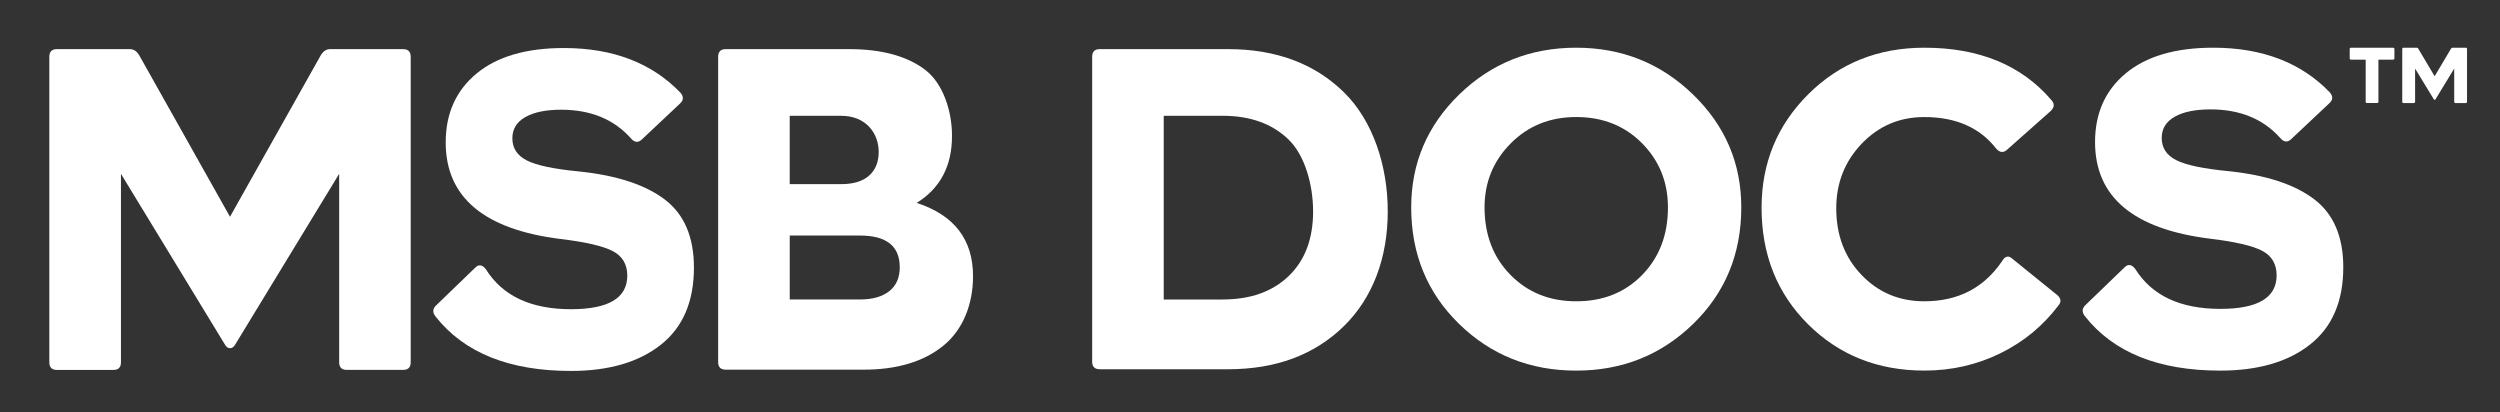 <?xml version="1.0" encoding="utf-8"?>
<!-- Generator: Adobe Illustrator 27.8.1, SVG Export Plug-In . SVG Version: 6.00 Build 0)  -->
<svg version="1.1" id="Layer_1" xmlns="http://www.w3.org/2000/svg" xmlns:xlink="http://www.w3.org/1999/xlink" x="0px" y="0px"
	 viewBox="0 0 770.35 127" style="enable-background:new 0 0 770.35 127;" xml:space="preserve">
<rect x="0" y="0" width="770.35" height="127" fill="#333333" stroke="none"/>
<style type="text/css">
	.st0{fill:#FFFFFF;}
</style>
<g>
	<g>
		<path class="st0" d="M98.98,16.79c0.74-1.1,1.65-1.65,2.76-1.65h22.47c1.56,0,2.34,0.78,2.34,2.34v94.16
			c0,1.56-0.78,2.34-2.34,2.34h-17.36c-1.56,0-2.34-0.78-2.34-2.34V53.56l-31.97,52.5c-0.46,0.83-1.02,1.24-1.65,1.24
			c-0.65,0-1.2-0.41-1.65-1.24l-31.97-52.5v58.09c0,1.56-0.78,2.34-2.34,2.34H17.54c-1.56,0-2.34-0.78-2.34-2.34V17.48
			c0-1.56,0.78-2.34,2.34-2.34H40c1.1,0,2.02,0.55,2.76,1.65l28.11,50L98.98,16.79z"/>
		<path class="st0" d="M175.93,114.3c-19.02,0-32.94-5.6-41.75-16.81c-0.92-1.19-0.88-2.29,0.13-3.31l12.13-11.71
			c1.1-1.1,2.21-0.92,3.31,0.55c5.14,8.18,13.87,12.26,26.18,12.26c11.58,0,17.36-3.44,17.36-10.33c0-3.49-1.49-6.02-4.48-7.58
			c-2.99-1.56-8.34-2.8-16.05-3.72c-23.61-2.94-35.42-12.86-35.42-29.77c0-8.91,3.17-15.98,9.51-21.22
			c6.34-5.24,15.3-7.86,26.87-7.86c15.16,0,27.15,4.6,35.97,13.78c1.01,1.2,0.97,2.3-0.13,3.31l-11.72,11.02
			c-1.1,1.1-2.21,1.06-3.31-0.14c-5.24-5.97-12.45-8.96-21.63-8.96c-4.69,0-8.36,0.76-11.03,2.27c-2.67,1.52-3.99,3.7-3.99,6.55
			c0,3.03,1.49,5.3,4.48,6.82c2.99,1.52,8.34,2.64,16.05,3.38c11.58,1.2,20.37,4.07,26.39,8.61c6.02,4.55,9.03,11.55,9.03,21.02
			c0,10.47-3.4,18.4-10.2,23.77C196.83,111.61,187.6,114.3,175.93,114.3z"/>
		<path class="st0" d="M282.47,62.52c11.58,3.77,17.36,11.3,17.36,22.6c0,8.54-3.03,16.39-9.09,21.35
			c-6.06,4.96-14.29,7.44-24.67,7.44h-42.44c-1.56,0-2.34-0.78-2.34-2.34V17.48c0-1.56,0.78-2.34,2.34-2.34h38.03
			c9.92,0,17.69,2.09,23.29,6.27c5.6,4.18,8.4,12.72,8.4,20.44C293.36,51.13,289.73,58.02,282.47,62.52z M270.76,46.81
			c0-5.7-3.86-11.13-11.57-11.13h-15.85v21.06h15.85c3.76,0,6.63-0.87,8.61-2.62C269.77,52.37,270.76,49.93,270.76,46.81z
			 M264.98,92.28c3.86,0,6.87-0.85,9.03-2.55c2.16-1.7,3.24-4.16,3.24-7.37c0-6.52-4.09-9.78-12.26-9.78h-21.64v19.7H264.98z"/>
		<path class="st0" d="M378.43,15.14c14.7,0,26.57,4.41,35.62,13.23c9.05,8.82,13.57,22.8,13.57,36.77
			c0,14.15-4.53,26.59-13.57,35.41c-9.05,8.82-20.92,13.23-35.62,13.23h-39.55c-1.56,0-2.34-0.78-2.34-2.34V17.48
			c0-1.56,0.78-2.34,2.34-2.34H378.43z M376.78,92.28c8.54,0,15.32-2.41,20.33-7.23c5.01-4.82,7.51-11.46,7.51-19.91
			c0-8.17-2.53-17.29-7.58-22.16c-5.05-4.87-11.81-7.3-20.26-7.3h-18.19v56.61H376.78z"/>
		<path class="st0" d="M485.7,114.2c-14.24,0-26.28-4.8-36.11-14.4c-9.83-9.6-14.74-21.57-14.74-35.9c0-13.6,4.94-25.2,14.81-34.8
			c9.88-9.6,21.89-14.4,36.04-14.4c14.06,0,26.05,4.8,35.97,14.4c9.92,9.6,14.89,21.2,14.89,34.8c0,14.33-4.94,26.3-14.82,35.9
			C511.86,109.4,499.85,114.2,485.7,114.2z M485.7,92.84c8.27,0,15.04-2.71,20.33-8.13c5.28-5.42,7.93-12.35,7.93-20.81
			c0-7.81-2.67-14.4-8-19.78c-5.33-5.37-12.08-8.06-20.26-8.06c-8.08,0-14.81,2.71-20.19,8.13c-5.37,5.42-8.06,11.99-8.06,19.71
			c0,8.45,2.66,15.39,7.99,20.81C470.77,90.13,477.52,92.84,485.7,92.84z"/>
		<path class="st0" d="M633.9,90.91c1.19,1.01,1.33,2.07,0.42,3.17c-4.78,6.34-10.77,11.28-17.99,14.81c-7.21,3.53-15,5.3-23.36,5.3
			c-14.33,0-26.27-4.76-35.83-14.26c-9.55-9.51-14.33-21.47-14.33-35.9c0-13.78,4.8-25.45,14.4-35c9.6-9.55,21.52-14.33,35.76-14.33
			c16.9,0,29.95,5.38,39.14,16.13c1.01,1.1,0.96,2.2-0.14,3.31l-13.51,11.99c-1.1,1.01-2.21,0.92-3.31-0.28
			c-5.05-6.52-12.45-9.78-22.19-9.78c-7.63,0-14.06,2.73-19.29,8.2s-7.85,12.11-7.85,19.91c0,8.27,2.59,15.11,7.78,20.53
			c5.19,5.42,11.65,8.13,19.36,8.13c10.38,0,18.38-4.13,23.98-12.4c0.92-1.56,1.98-1.79,3.17-0.69L633.9,90.91z"/>
		<path class="st0" d="M684.16,114.2c-19.02,0-32.94-5.6-41.75-16.81c-0.92-1.19-0.88-2.29,0.13-3.31l12.13-11.71
			c1.1-1.1,2.21-0.92,3.31,0.55c5.14,8.18,13.87,12.26,26.18,12.26c11.58,0,17.36-3.44,17.36-10.33c0-3.49-1.49-6.02-4.48-7.58
			c-2.99-1.56-8.34-2.8-16.05-3.72c-23.61-2.94-35.42-12.86-35.42-29.77c0-8.91,3.17-15.98,9.51-21.22
			c6.34-5.24,15.3-7.86,26.87-7.86c15.16,0,27.15,4.6,35.97,13.78c1.01,1.2,0.97,2.3-0.13,3.31l-11.72,11.02
			c-1.1,1.1-2.21,1.06-3.31-0.14c-5.24-5.97-12.45-8.96-21.63-8.96c-4.69,0-8.36,0.76-11.03,2.27c-2.67,1.52-3.99,3.7-3.99,6.55
			c0,3.03,1.49,5.3,4.48,6.82c2.99,1.52,8.34,2.64,16.05,3.38c11.58,1.2,20.37,4.07,26.39,8.61c6.02,4.55,9.03,11.55,9.03,21.02
			c0,10.47-3.4,18.4-10.2,23.77C705.06,111.51,695.83,114.2,684.16,114.2z"/>
	</g>
	<g>
		<path class="st0" d="M737.39,14.7c0.28,0,0.42,0.14,0.42,0.42v2.84c0,0.28-0.14,0.42-0.42,0.42h-4.5v12.94
			c0,0.28-0.14,0.42-0.42,0.42h-3.09c-0.28,0-0.42-0.14-0.42-0.42V18.38h-4.5c-0.28,0-0.42-0.14-0.42-0.42v-2.84
			c0-0.28,0.14-0.42,0.42-0.42H737.39z"/>
		<path class="st0" d="M755.25,15c0.13-0.2,0.29-0.3,0.49-0.3h4.03c0.28,0,0.42,0.14,0.42,0.42v16.21c0,0.28-0.14,0.42-0.42,0.42
			h-3.11c-0.28,0-0.42-0.14-0.42-0.42v-10.2l-5.73,9.41c-0.08,0.15-0.18,0.22-0.3,0.22s-0.21-0.07-0.29-0.22l-5.73-9.41v10.2
			c0,0.28-0.14,0.42-0.42,0.42h-3.12c-0.28,0-0.42-0.14-0.42-0.42V15.12c0-0.28,0.14-0.42,0.42-0.42h4.03c0.2,0,0.36,0.1,0.49,0.3
			l5.04,8.5L755.25,15z"/>
	</g>
</g>
</svg>
